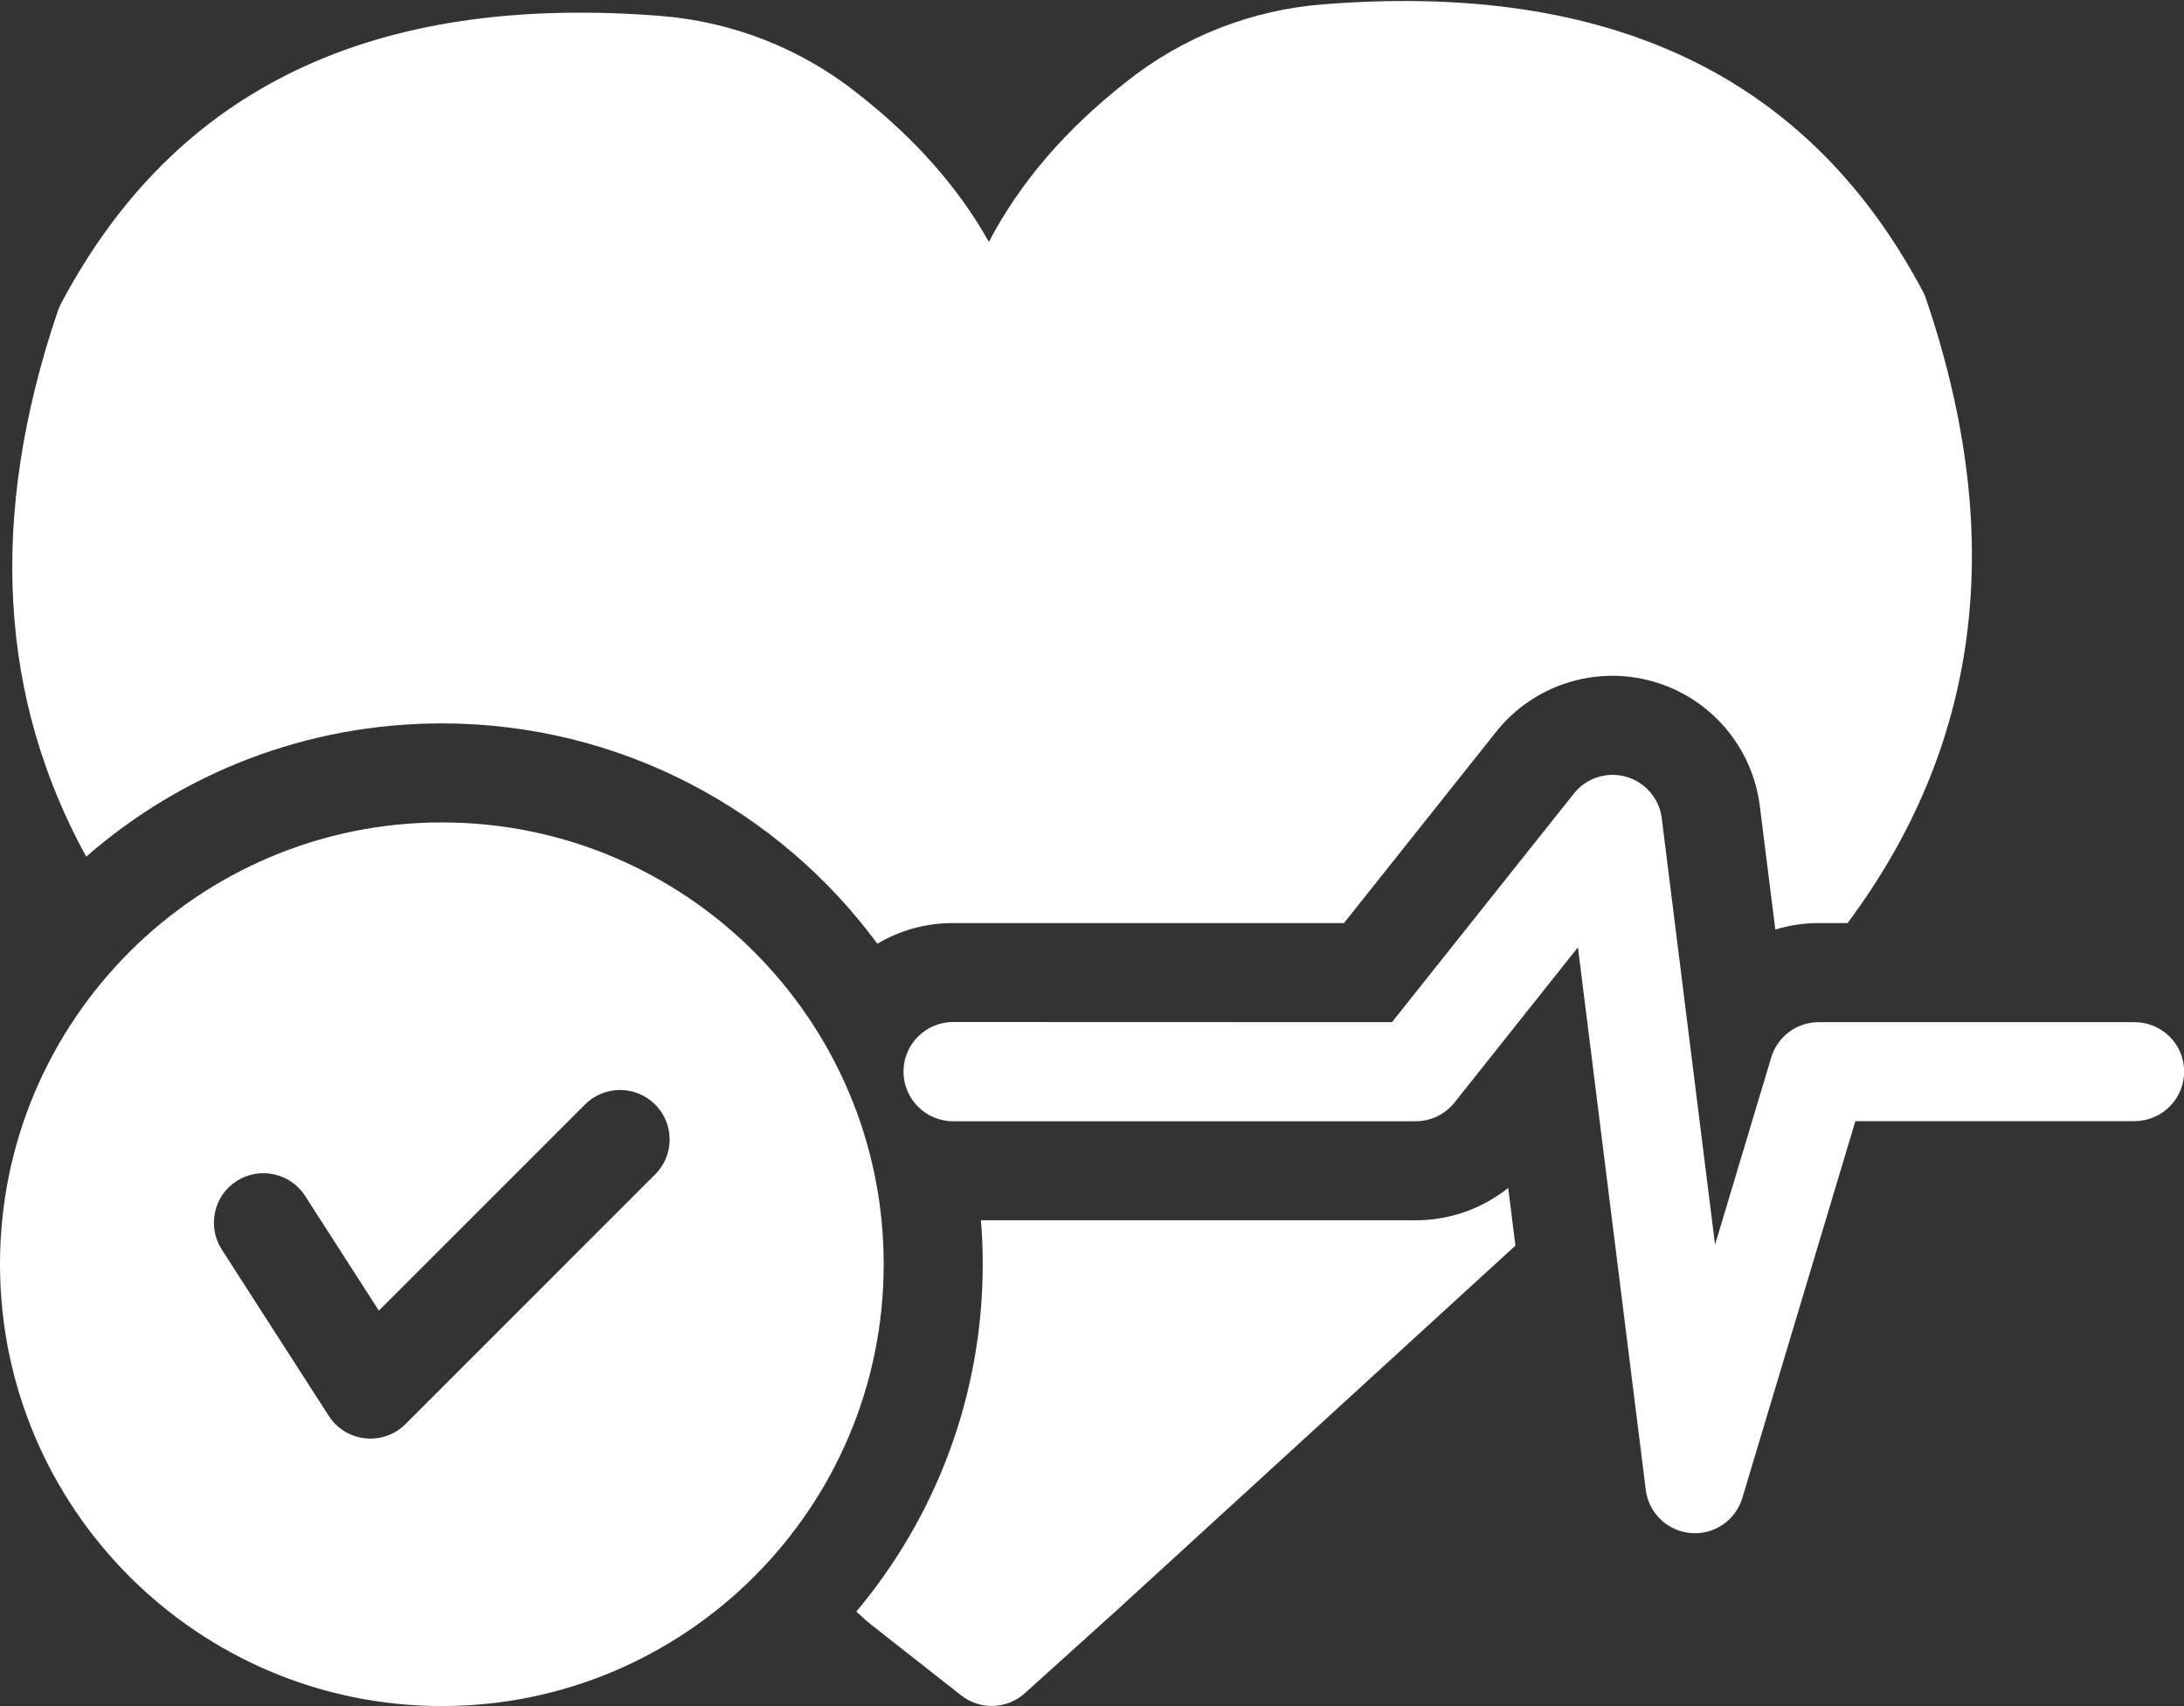 <svg width="32" height="25" viewBox="0 0 32 25" fill="none" xmlns="http://www.w3.org/2000/svg">
<rect x="0" y="0" width="32" height="25" fill="#333333" stroke="none"/>
<path fill-rule="evenodd" clip-rule="evenodd" d="M6.472 10.6C9.088 10.6 11.411 11.87 12.855 13.829C13.178 13.636 13.557 13.526 13.961 13.526H19.692L21.921 10.724C22.466 10.038 23.37 9.747 24.213 9.984C25.057 10.221 25.676 10.941 25.785 11.811L26.012 13.621C26.212 13.559 26.425 13.526 26.645 13.526H27.07C28.969 10.982 29.438 7.963 28.221 4.381C28.209 4.345 28.194 4.309 28.176 4.274C26.389 0.904 23.309 -0.246 19.392 0.063C18.334 0.144 17.325 0.541 16.495 1.205C15.628 1.886 14.951 2.662 14.489 3.544C14.032 2.73 13.384 2.01 12.571 1.374C11.742 0.712 10.733 0.316 9.675 0.233C5.758 -0.073 2.682 1.076 0.896 4.445C0.878 4.48 0.863 4.514 0.849 4.552C-0.19 7.611 0.005 10.259 1.263 12.553C2.657 11.336 4.479 10.6 6.472 10.6Z" fill="white"/>
<path fill-rule="evenodd" clip-rule="evenodd" d="M20.743 17.881H14.373C14.391 18.093 14.399 18.307 14.399 18.525C14.399 20.461 13.702 22.238 12.547 23.615L12.696 23.75C12.709 23.762 12.724 23.772 12.737 23.785L14.082 24.842C14.36 25.061 14.755 25.047 15.017 24.81L16.378 23.582C16.379 23.582 16.381 23.581 16.381 23.579L22.204 18.252L22.098 17.407C21.716 17.712 21.24 17.881 20.743 17.881Z" fill="white"/>
<path fill-rule="evenodd" clip-rule="evenodd" d="M31.277 14.978H26.647C26.327 14.978 26.044 15.188 25.952 15.496L25.129 18.239L24.348 11.99C24.312 11.7 24.105 11.461 23.824 11.381C23.543 11.303 23.241 11.399 23.06 11.629L20.395 14.978L13.965 14.976C13.565 14.976 13.238 15.301 13.238 15.703C13.238 16.103 13.563 16.43 13.965 16.43H20.744C20.965 16.43 21.174 16.328 21.312 16.155L23.12 13.881L24.114 21.831C24.156 22.171 24.431 22.436 24.774 22.464C25.115 22.493 25.431 22.279 25.529 21.949L27.185 16.428H31.275C31.675 16.428 32.002 16.104 32.002 15.702C32.003 15.303 31.677 14.978 31.277 14.978L31.277 14.978Z" fill="white"/>
<path fill-rule="evenodd" clip-rule="evenodd" d="M6.474 12.051C2.902 12.051 0 14.953 0 18.525C0 22.097 2.902 24.999 6.474 24.999C10.046 24.999 12.948 22.097 12.948 18.525C12.948 14.953 10.046 12.051 6.474 12.051ZM9.599 17.209L5.941 20.868C5.785 21.023 5.568 21.1 5.35 21.076C5.133 21.053 4.936 20.933 4.817 20.747L3.249 18.309C3.033 17.972 3.13 17.522 3.467 17.306C3.803 17.09 4.254 17.187 4.47 17.523L5.551 19.205L8.572 16.184C8.855 15.901 9.315 15.901 9.598 16.184C9.883 16.466 9.883 16.927 9.599 17.209Z" fill="white"/>
</svg>
